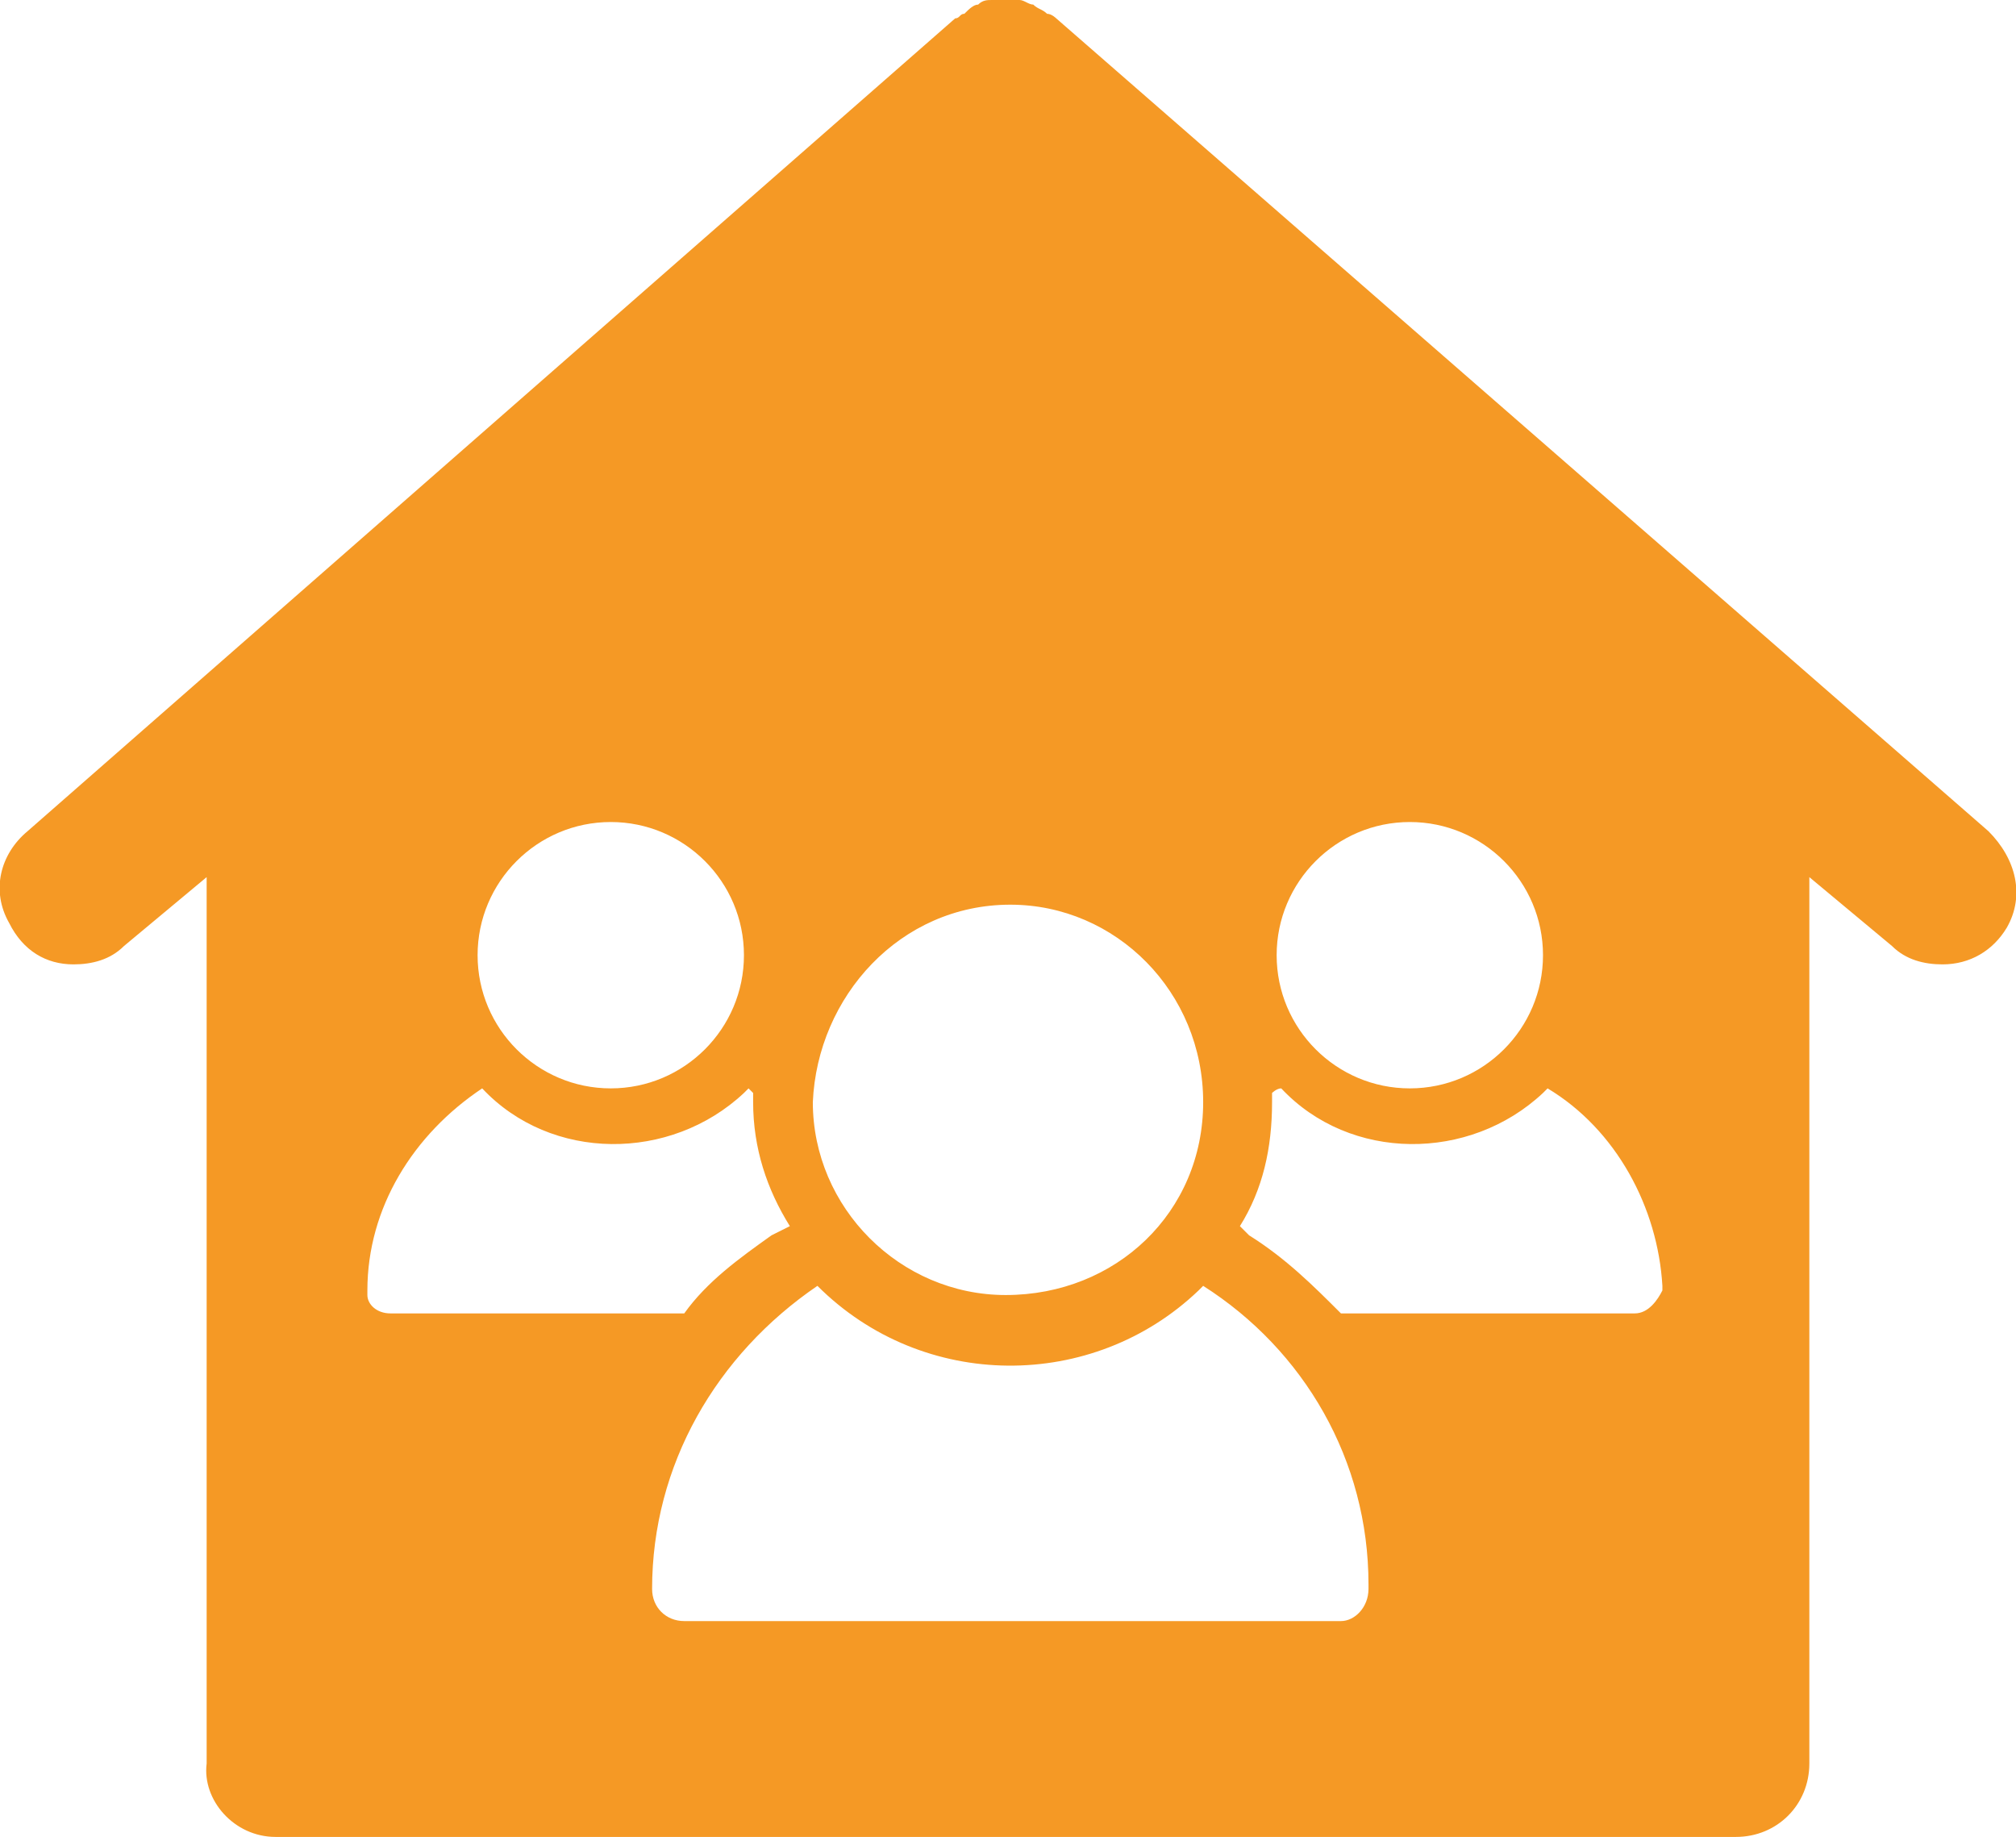 <?xml version="1.0" encoding="utf-8"?>
<!-- Generator: Adobe Illustrator 26.0.3, SVG Export Plug-In . SVG Version: 6.00 Build 0)  -->
<svg version="1.1" id="Layer_1" xmlns="http://www.w3.org/2000/svg" xmlns:xlink="http://www.w3.org/1999/xlink" x="0px" y="0px"
	 viewBox="0 0 43.9 40" style="enable-background:new 0 0 43.9 40;" xml:space="preserve">
<style type="text/css">
	.st0{fill:#F59925;}
</style>
<g id="Layer_2_00000025409303274067178150000017289820739167242409_">
	<g id="Layer_1-2">
		<path class="st0" d="M43.3,18.1L23,0.4c0,0-0.1-0.1-0.2-0.1c-0.1-0.1-0.2-0.1-0.3-0.2c-0.1,0-0.2-0.1-0.3-0.1C22,0,21.8,0,21.6,0
			c-0.1,0-0.2,0-0.3,0.1c-0.1,0-0.2,0.1-0.3,0.2c-0.1,0-0.1,0.1-0.2,0.1L0.6,18.1c-0.6,0.5-0.8,1.3-0.4,2C0.5,20.7,1,21,1.6,21
			c0.4,0,0.8-0.1,1.1-0.4l1.8-1.5v19.3C4.4,39.2,5.1,40,6,40c0,0,0,0,0,0h31.8c0.9,0,1.6-0.7,1.6-1.6c0,0,0,0,0,0V19.1l1.8,1.5
			c0.3,0.3,0.7,0.4,1.1,0.4c0.6,0,1.1-0.3,1.4-0.8C44.1,19.5,43.9,18.7,43.3,18.1z M30.7,17.9c1.6,0,2.9,1.3,2.9,2.9
			c0,1.6-1.3,2.9-2.9,2.9c-1.6,0-2.9-1.3-2.9-2.9c0,0,0,0,0,0C27.8,19.2,29.1,17.9,30.7,17.9z M22,19.7c2.3,0,4.2,1.9,4.2,4.3
			s-1.9,4.2-4.3,4.2c-2.3,0-4.2-1.9-4.2-4.2C17.8,21.7,19.6,19.7,22,19.7C22,19.7,22,19.7,22,19.7z M13.3,17.9
			c1.6,0,2.9,1.3,2.9,2.9s-1.3,2.9-2.9,2.9s-2.9-1.3-2.9-2.9l0,0C10.4,19.2,11.7,17.9,13.3,17.9C13.3,17.9,13.3,17.9,13.3,17.9z
			 M8.5,28.6c-0.3,0-0.5-0.2-0.5-0.4c0,0,0,0,0,0c0,0,0-0.1,0-0.1c0-1.8,1-3.4,2.5-4.4c1.5,1.6,4.1,1.6,5.7,0.1c0,0,0.1-0.1,0.1-0.1
			l0.1,0.1c0,0.1,0,0.1,0,0.2c0,1,0.3,1.9,0.8,2.7l-0.4,0.2c-0.7,0.5-1.4,1-1.9,1.7L8.5,28.6L8.5,28.6z M29.2,35.3H14.9
			c-0.4,0-0.7-0.3-0.7-0.7l0,0c0-2.7,1.4-5.1,3.6-6.6c2.3,2.3,6,2.3,8.3,0.1c0,0,0.1-0.1,0.1-0.1c2.2,1.4,3.6,3.8,3.6,6.5
			c0,0,0,0.1,0,0.1C29.8,35,29.5,35.3,29.2,35.3C29.2,35.3,29.2,35.3,29.2,35.3z M35.6,28.6h-6.4c-0.6-0.6-1.2-1.2-2-1.7L27,26.7
			c0.5-0.8,0.7-1.7,0.7-2.7c0-0.1,0-0.1,0-0.2c0,0,0.1-0.1,0.2-0.1c1.5,1.6,4.1,1.6,5.7,0.1c0,0,0,0,0.1-0.1
			c1.5,0.9,2.4,2.6,2.5,4.3c0,0,0,0.1,0,0.1C36.1,28.3,35.9,28.6,35.6,28.6C35.6,28.6,35.6,28.6,35.6,28.6z"/>
	</g>
</g>
</svg>
